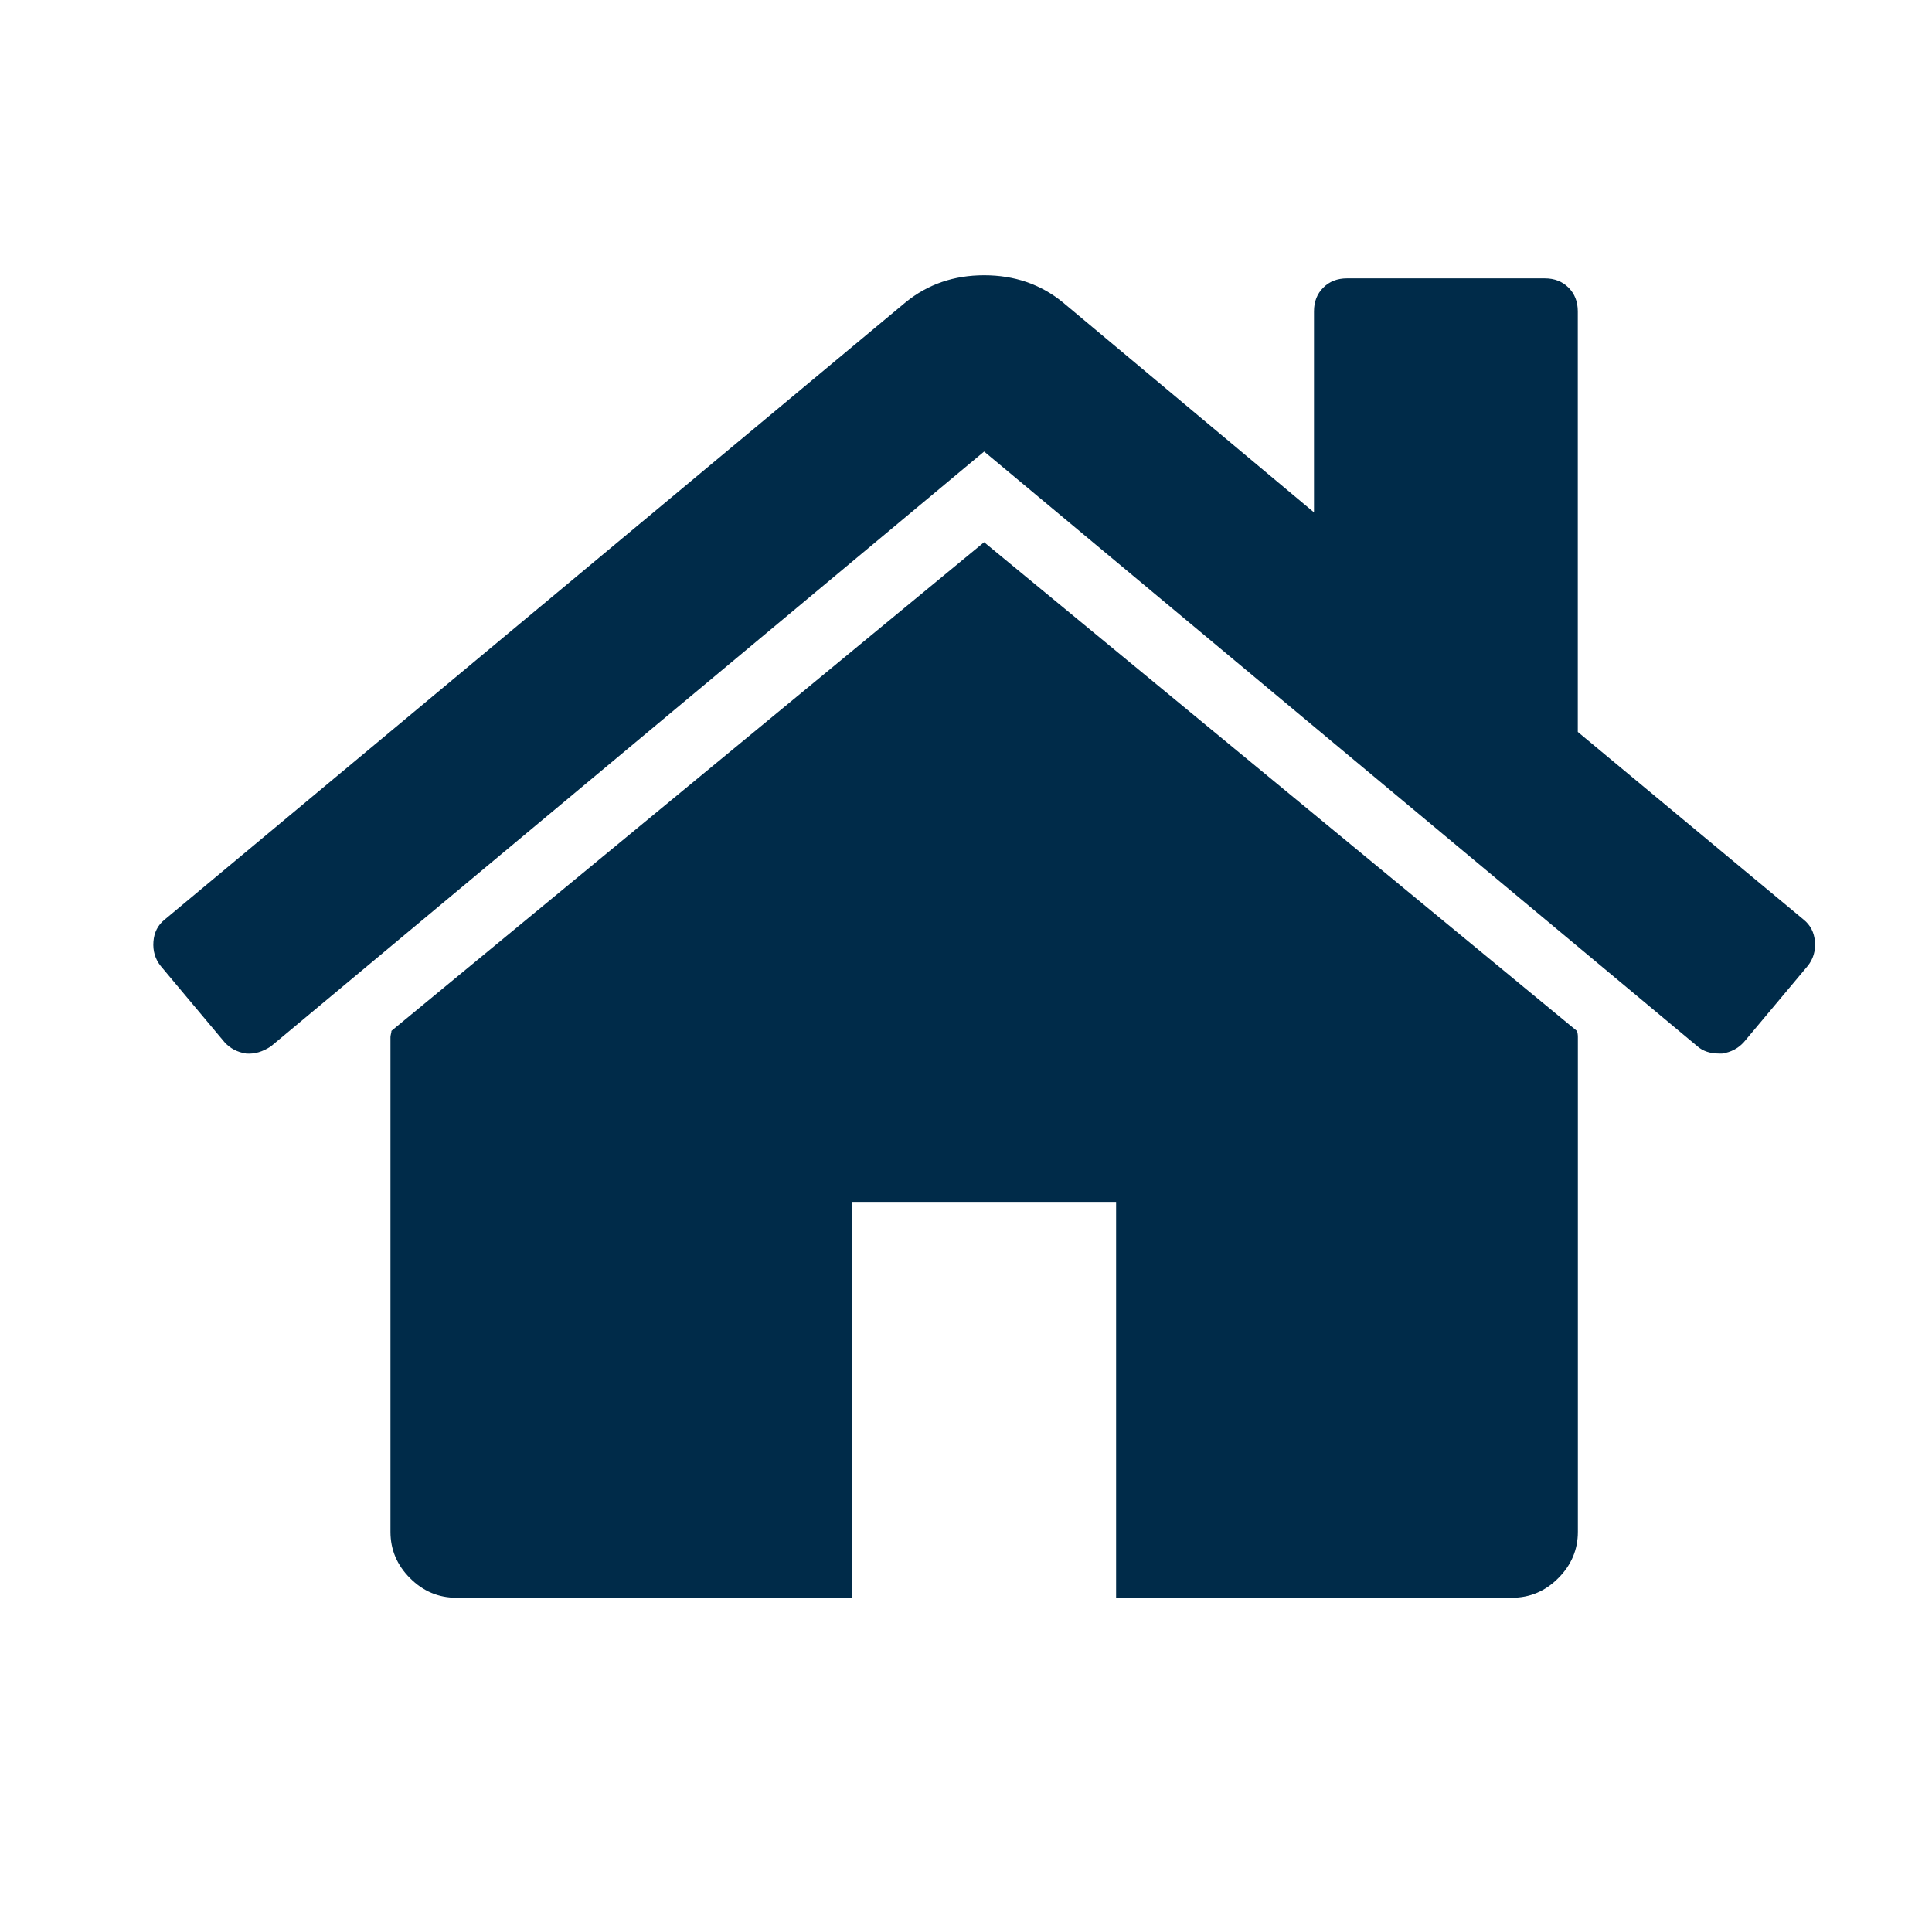 <?xml version="1.0" encoding="utf-8"?>
<!-- Generator: Adobe Illustrator 16.0.0, SVG Export Plug-In . SVG Version: 6.00 Build 0)  -->
<!DOCTYPE svg PUBLIC "-//W3C//DTD SVG 1.1//EN" "http://www.w3.org/Graphics/SVG/1.1/DTD/svg11.dtd">
<svg version="1.1" id="Layer_3" xmlns="http://www.w3.org/2000/svg" xmlns:xlink="http://www.w3.org/1999/xlink" x="0px" y="0px"
	 width="504px" height="498px" viewBox="0 0 504 498" enable-background="new 0 0 504 498" xml:space="preserve">
<path fill="#002B49" d="M256.723,141.428L102.114,268.895c0,0.181-0.029,0.455-0.13,0.811c-0.07,0.349-0.125,0.605-0.125,0.798
	v129.063c0,4.656,1.696,8.688,5.106,12.092c3.404,3.413,7.431,5.109,12.092,5.109h103.261V313.513h68.836v103.254h103.256
	c4.655,0,8.693-1.696,12.079-5.094c3.415-3.401,5.128-7.451,5.128-12.107V270.503c0-0.723-0.104-1.259-0.268-1.608L256.723,141.428z
	"/>
<path fill="#002B49" d="M470.487,239.858l-58.89-48.941V81.212c0-2.521-0.804-4.577-2.412-6.188
	c-1.602-1.611-3.671-2.418-6.188-2.418h-51.61c-2.517,0-4.586,0.807-6.188,2.418c-1.621,1.611-2.419,3.668-2.419,6.188v52.434
	l-65.601-54.853c-5.739-4.653-12.552-6.999-20.436-6.999c-7.892,0-14.695,2.345-20.43,6.999L42.973,239.858
	c-1.792,1.431-2.771,3.351-2.949,5.769c-0.178,2.419,0.449,4.527,1.886,6.335l16.659,19.887c1.439,1.608,3.324,2.61,5.641,2.966
	c2.159,0.176,4.317-0.448,6.468-1.882l186.056-155.15l186.081,155.15c1.427,1.259,3.314,1.882,5.634,1.882h0.828
	c2.319-0.361,4.184-1.363,5.635-2.966l16.677-19.905c1.422-1.789,2.068-3.897,1.871-6.316
	C473.271,243.209,472.27,241.283,470.487,239.858"/>
</svg>
